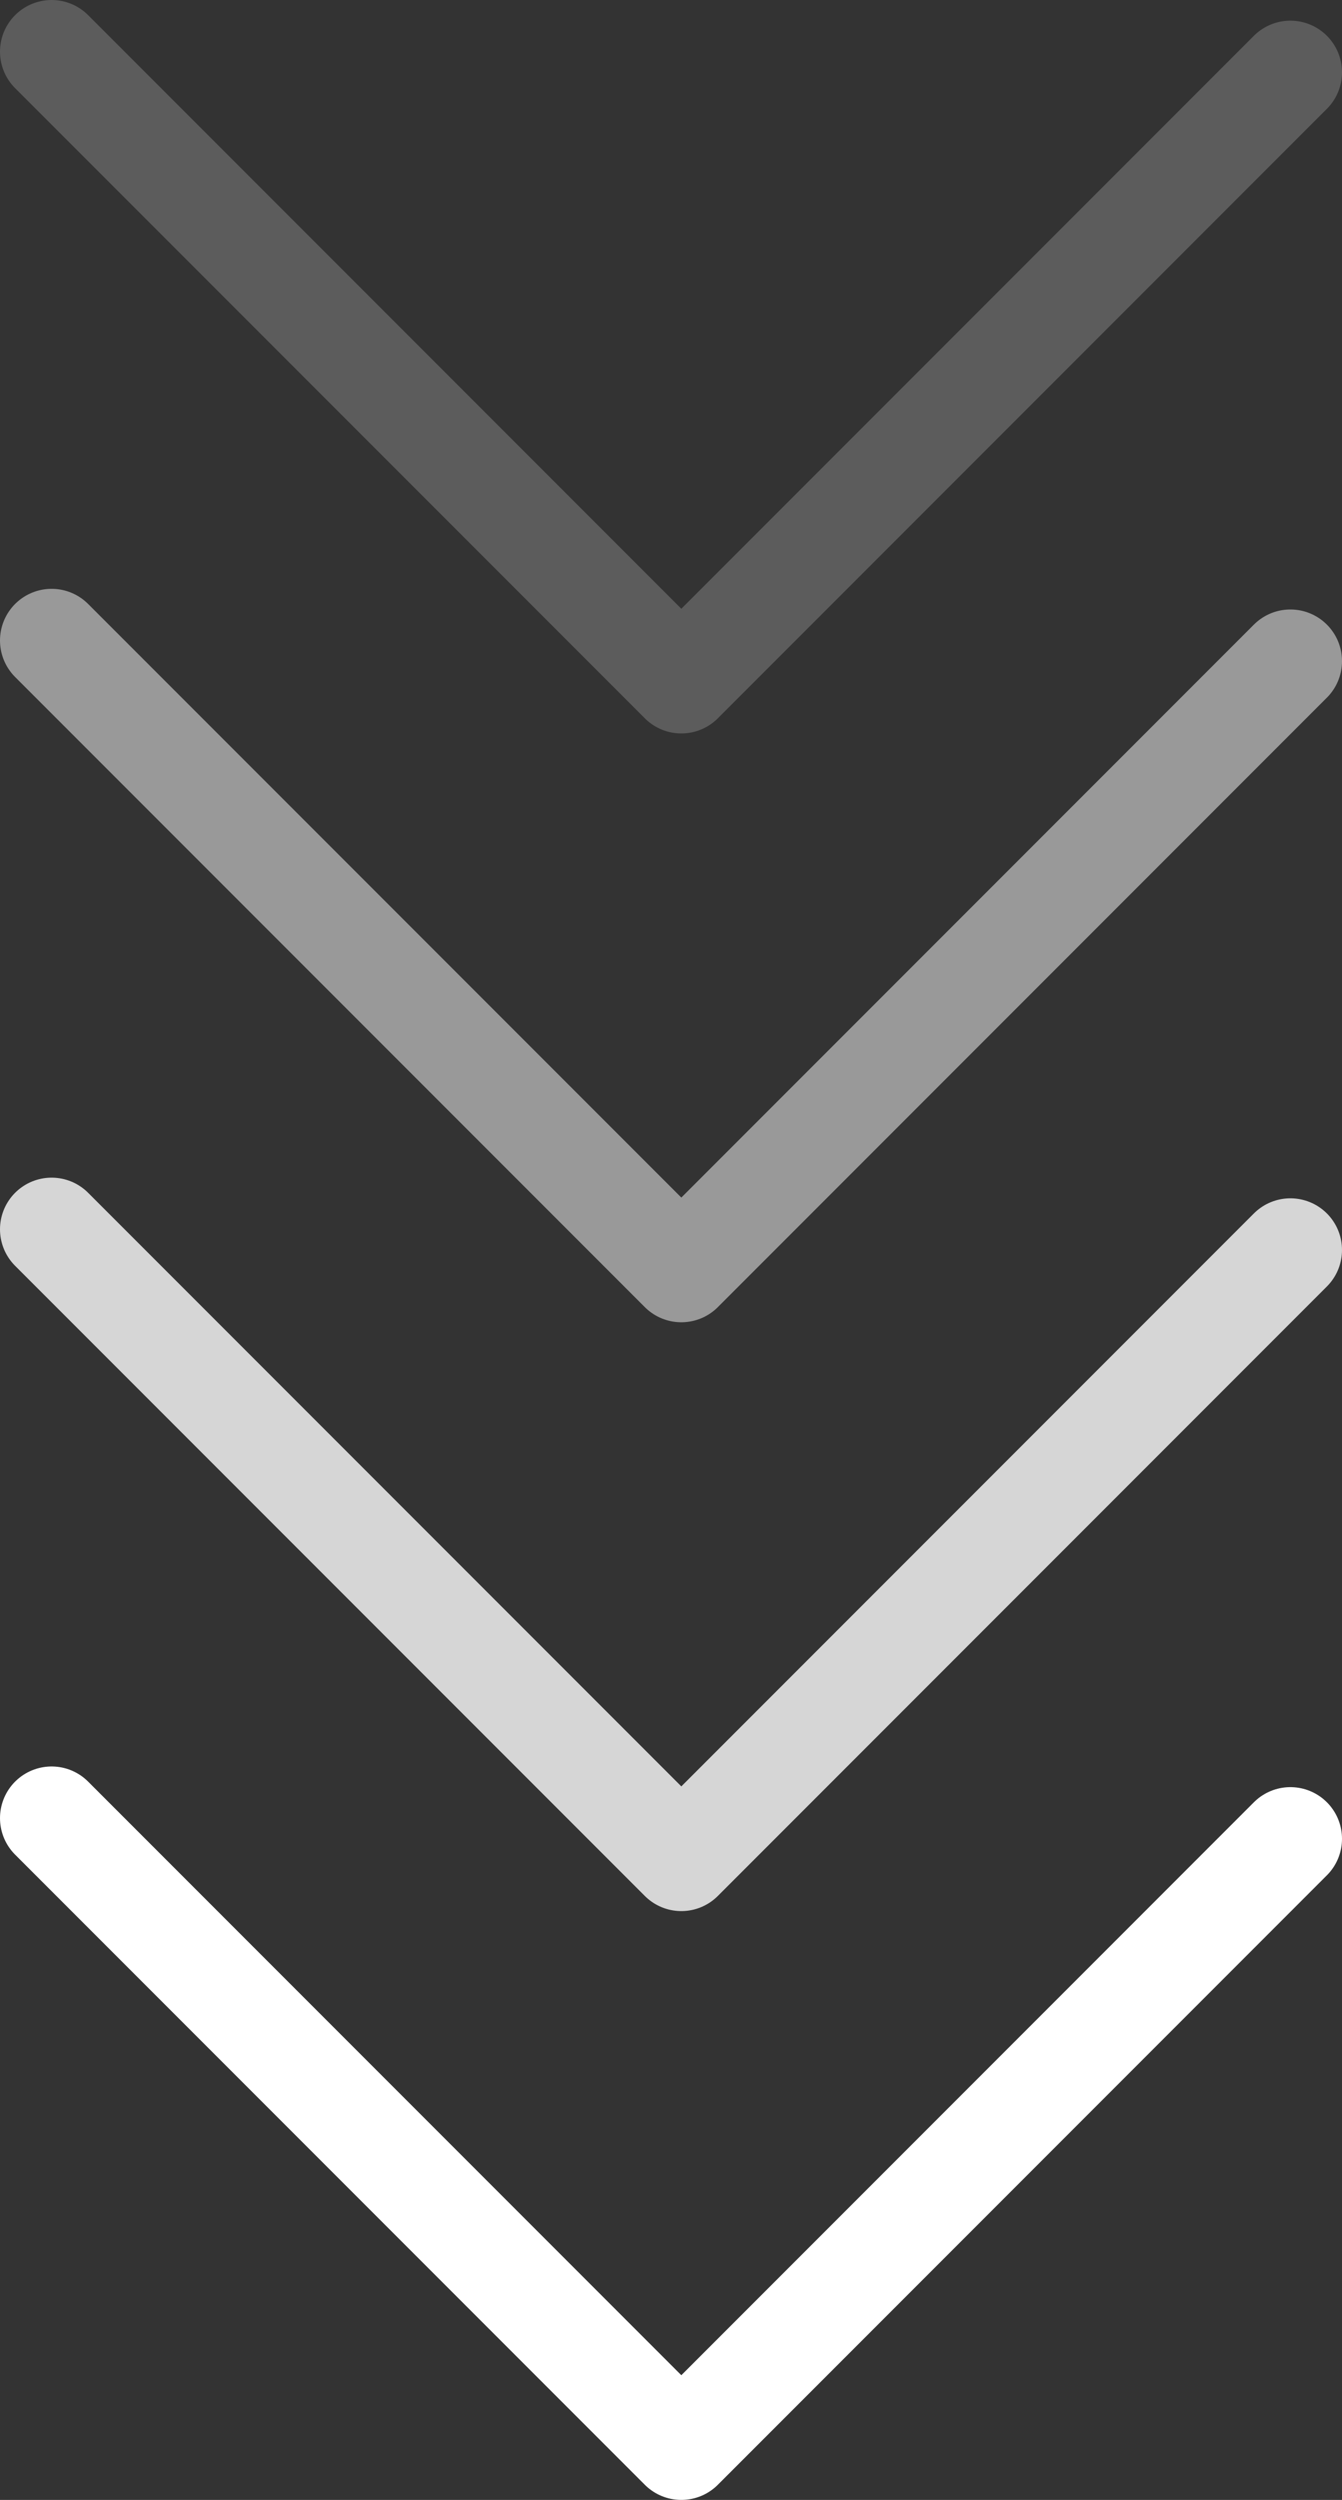 <?xml version="1.0" encoding="utf-8"?>
<!-- Generator: Adobe Illustrator 25.2.3, SVG Export Plug-In . SVG Version: 6.00 Build 0)  -->
<svg version="1.1" id="레이어_1" xmlns="http://www.w3.org/2000/svg" xmlns:xlink="http://www.w3.org/1999/xlink" x="0px"
	 y="0px" width="13px" height="24.2px" viewBox="0 0 13 24.2" style="enable-background:new 0 0 13 24.2;" xml:space="preserve">
<rect x="0" y="0" width="13" height="24.2" fill="#333333" stroke="none"/>
<style type="text/css">
	.st0{opacity:0.2;fill:none;stroke:#FFFFFF;stroke-linecap:round;stroke-linejoin:round;stroke-miterlimit:10;}
	.st1{opacity:0.5;fill:none;stroke:#FFFFFF;stroke-linecap:round;stroke-linejoin:round;stroke-miterlimit:10;}
	.st2{opacity:0.8;fill:none;stroke:#FFFFFF;stroke-linecap:round;stroke-linejoin:round;stroke-miterlimit:10;}
	.st3{fill:none;stroke:#FFFFFF;stroke-linecap:round;stroke-linejoin:round;stroke-miterlimit:10;}
</style>
<polyline class="st0" points="12.5,0.7 6.6,6.6 0.5,0.5 "/>
<polyline class="st1" points="12.5,6.4 6.6,12.3 0.5,6.2 "/>
<polyline class="st2" points="12.5,12.1 6.6,18 0.5,11.9 "/>
<polyline class="st3" points="12.5,17.8 6.6,23.7 0.5,17.6 "/>
</svg>
